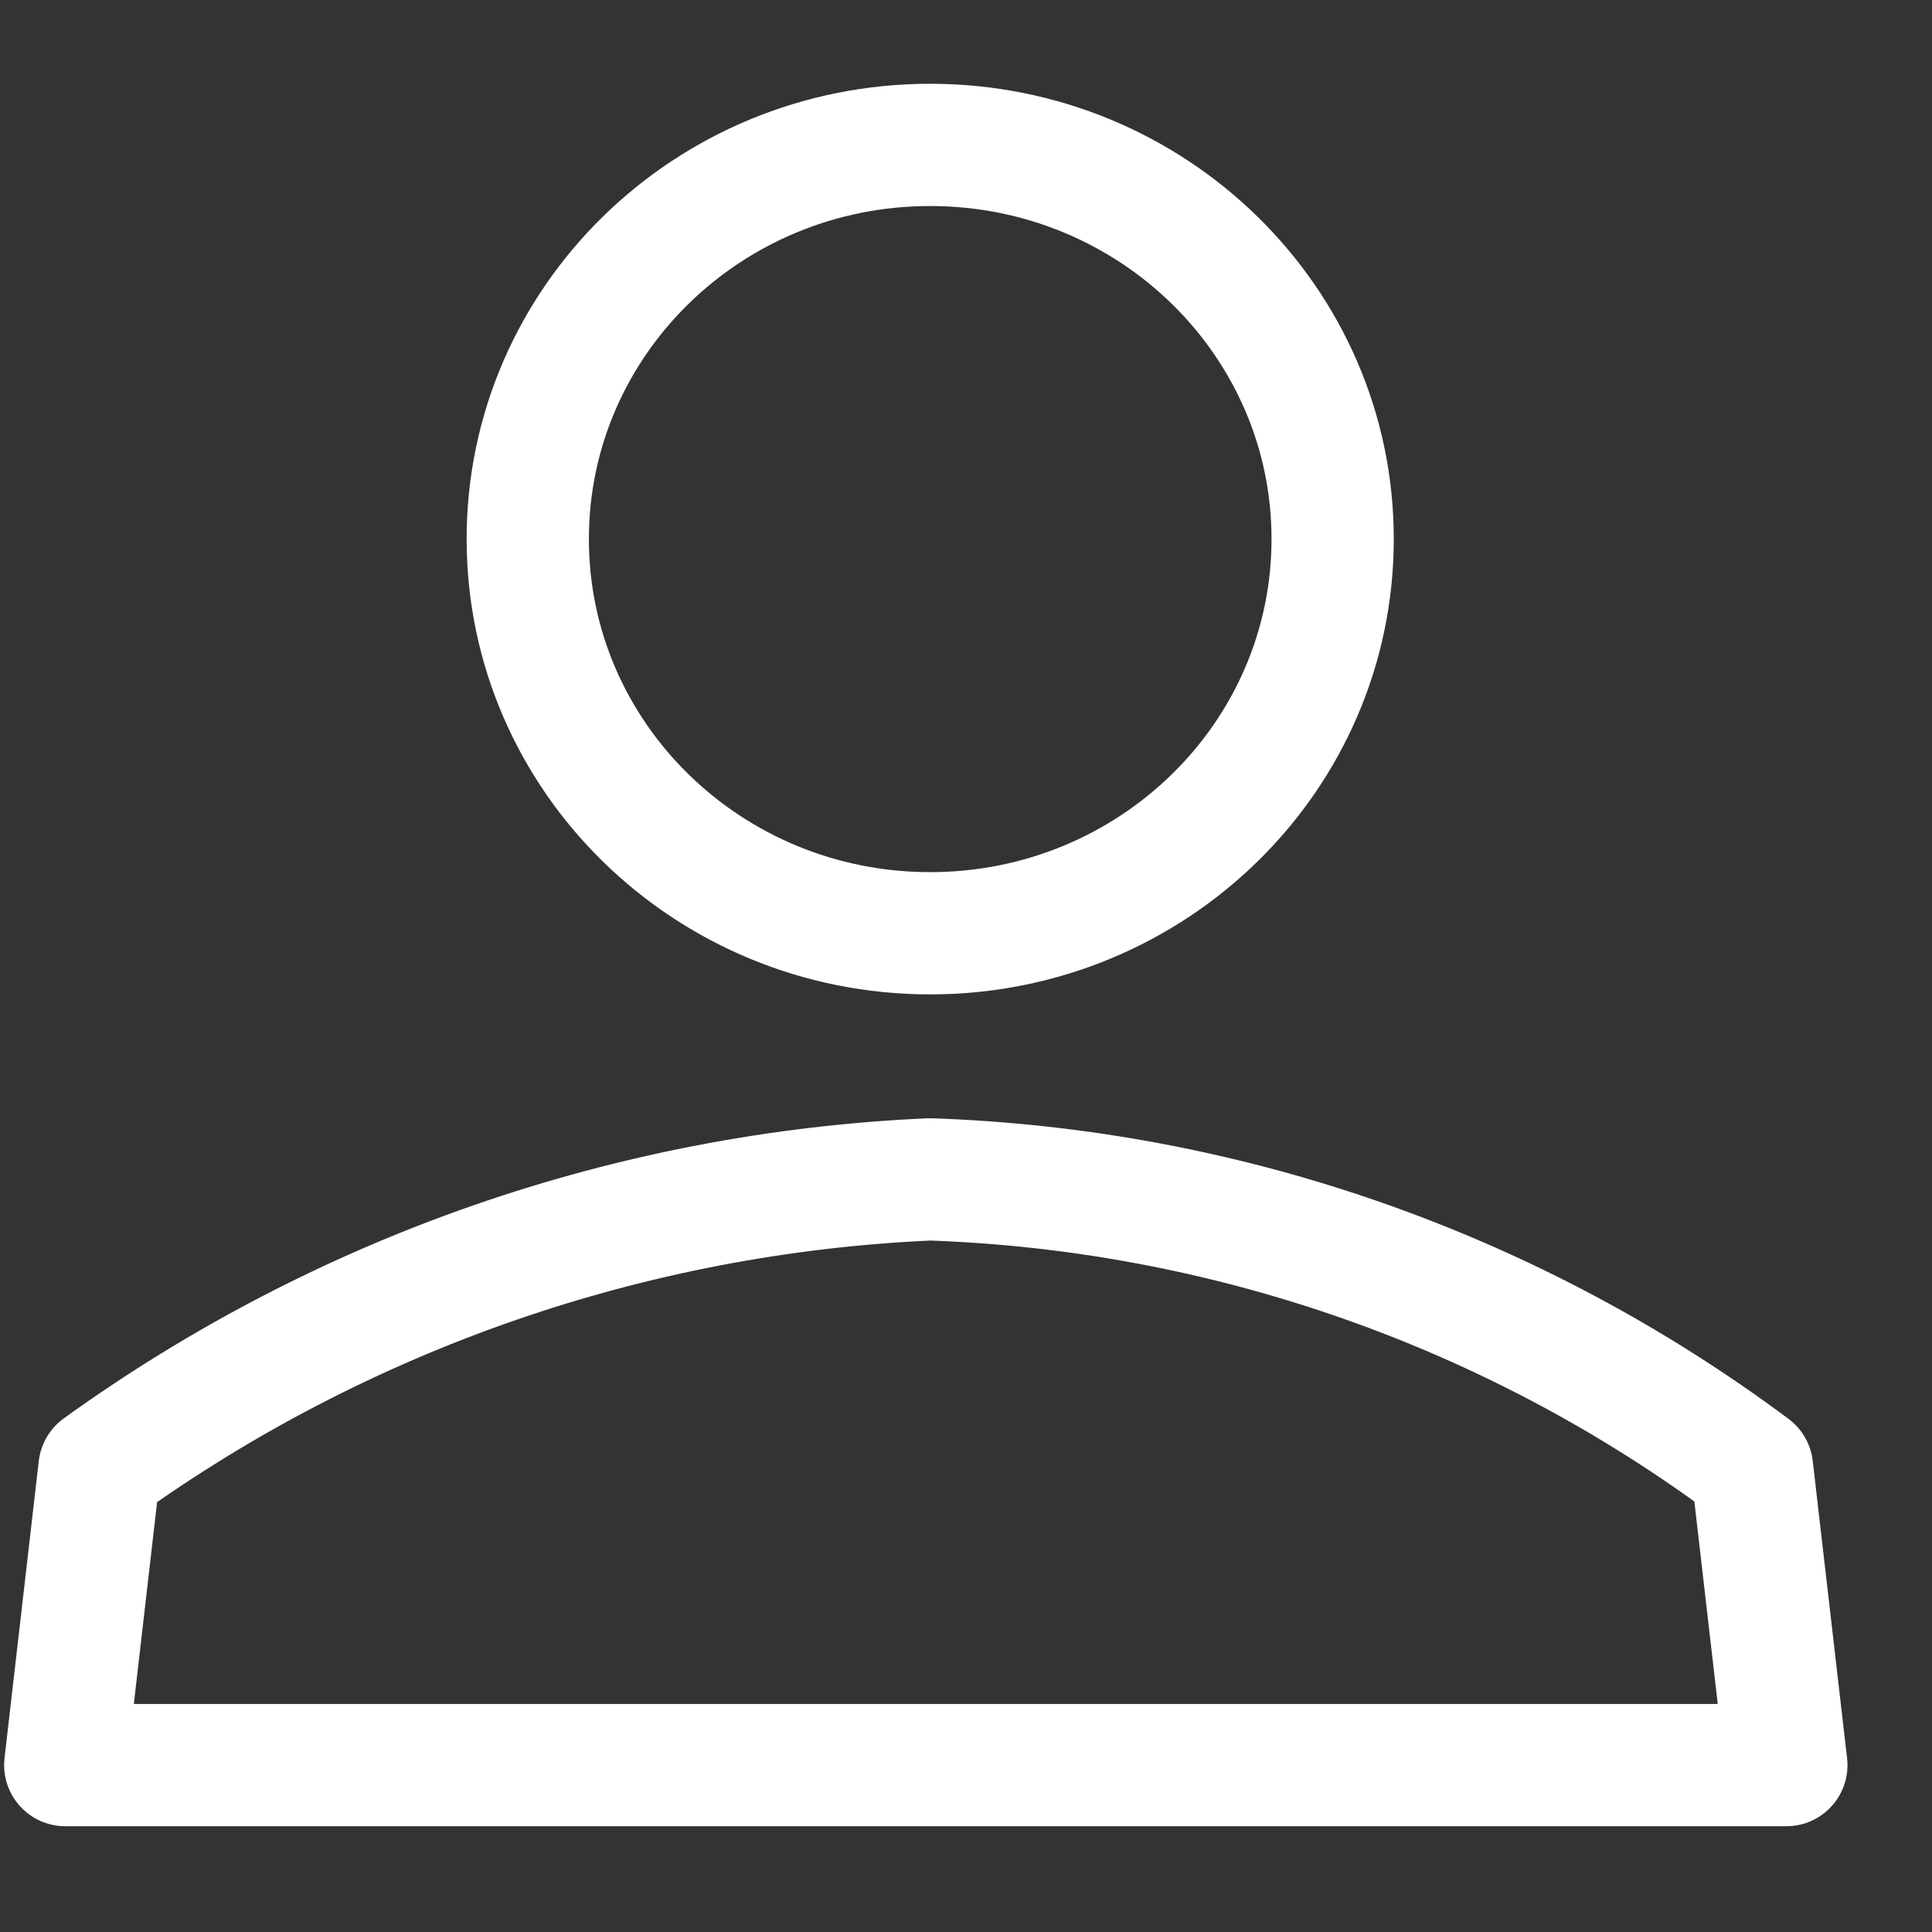 <svg width="18" height="18" viewBox="0 0 18 18" fill="none" xmlns="http://www.w3.org/2000/svg">
<rect x="0" y="0" width="18" height="18" fill="#333333" stroke="none"/>
<path d="M8.666 8.695C10.737 8.695 12.416 7.051 12.416 5.022C12.416 2.994 10.737 1.35 8.666 1.35C6.595 1.35 4.917 2.994 4.917 5.022C4.917 7.051 6.595 8.695 8.666 8.695Z" stroke="white" stroke-width="1.139" stroke-linecap="square" stroke-linejoin="round"/>
<path d="M8.666 10.988C5.879 11.111 3.189 12.046 0.927 13.677L0.608 16.445H16.643L16.323 13.676C14.104 12.021 11.433 11.083 8.666 10.988Z" stroke="white" stroke-width="1.139" stroke-linecap="square" stroke-linejoin="round"/>
</svg>
